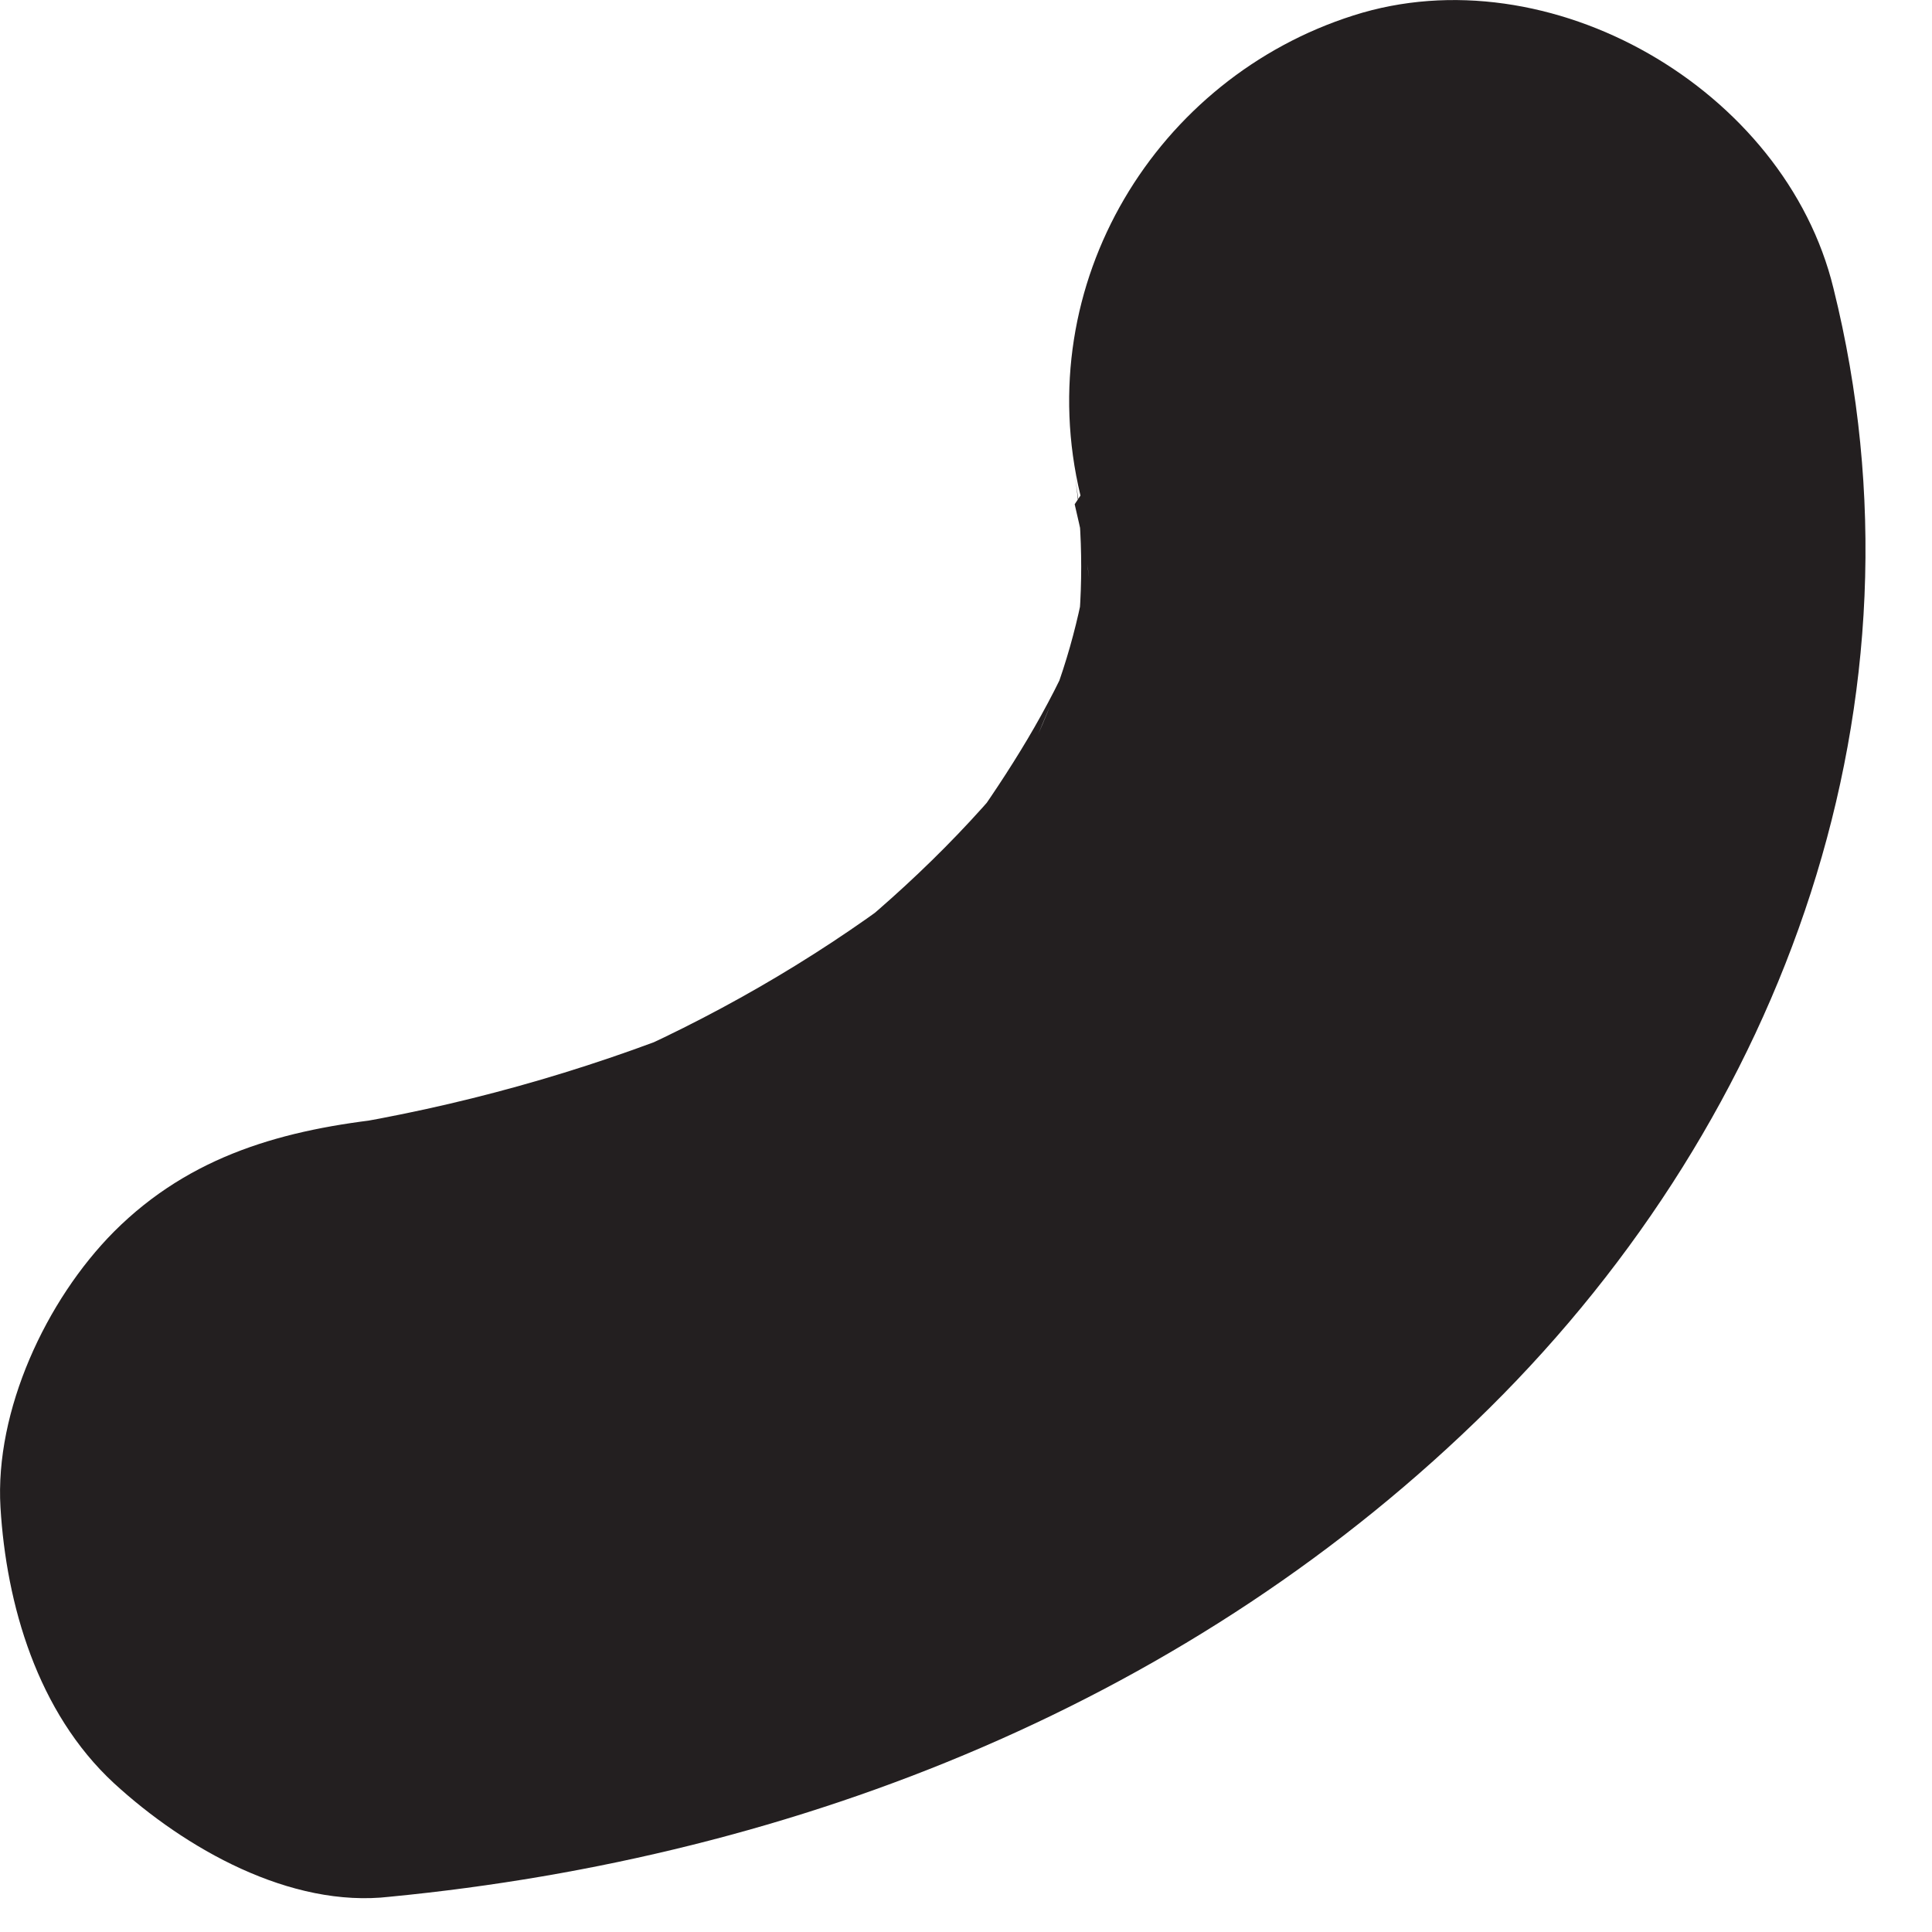 <?xml version="1.0" encoding="utf-8"?>
<svg xmlns="http://www.w3.org/2000/svg" fill="none" height="100%" overflow="visible" preserveAspectRatio="none" style="display: block;" viewBox="0 0 4 4" width="100%">
<path d="M2.225 1.044C2.237 1.097 2.249 1.144 2.255 1.197L2.225 0.979C2.243 1.109 2.243 1.238 2.225 1.368L2.255 1.15C2.237 1.279 2.202 1.403 2.149 1.521L2.231 1.326C2.172 1.468 2.09 1.597 2.002 1.721L2.131 1.556C2.008 1.715 1.86 1.856 1.702 1.98L1.866 1.85C1.678 1.991 1.472 2.109 1.254 2.203L1.449 2.121C1.201 2.221 0.948 2.291 0.689 2.333L0.907 2.303C0.872 2.303 0.837 2.309 0.807 2.315C0.589 2.338 0.395 2.391 0.236 2.55C0.095 2.692 -0.011 2.921 0.001 3.121C0.013 3.321 0.077 3.545 0.236 3.692C0.383 3.827 0.601 3.951 0.807 3.927C1.654 3.845 2.472 3.521 3.084 2.915C3.696 2.309 4.008 1.45 3.796 0.597C3.696 0.185 3.208 -0.098 2.802 0.032C2.396 0.161 2.131 0.585 2.237 1.026L2.225 1.044Z" fill="#231F20" id="Vector"/>
</svg>
